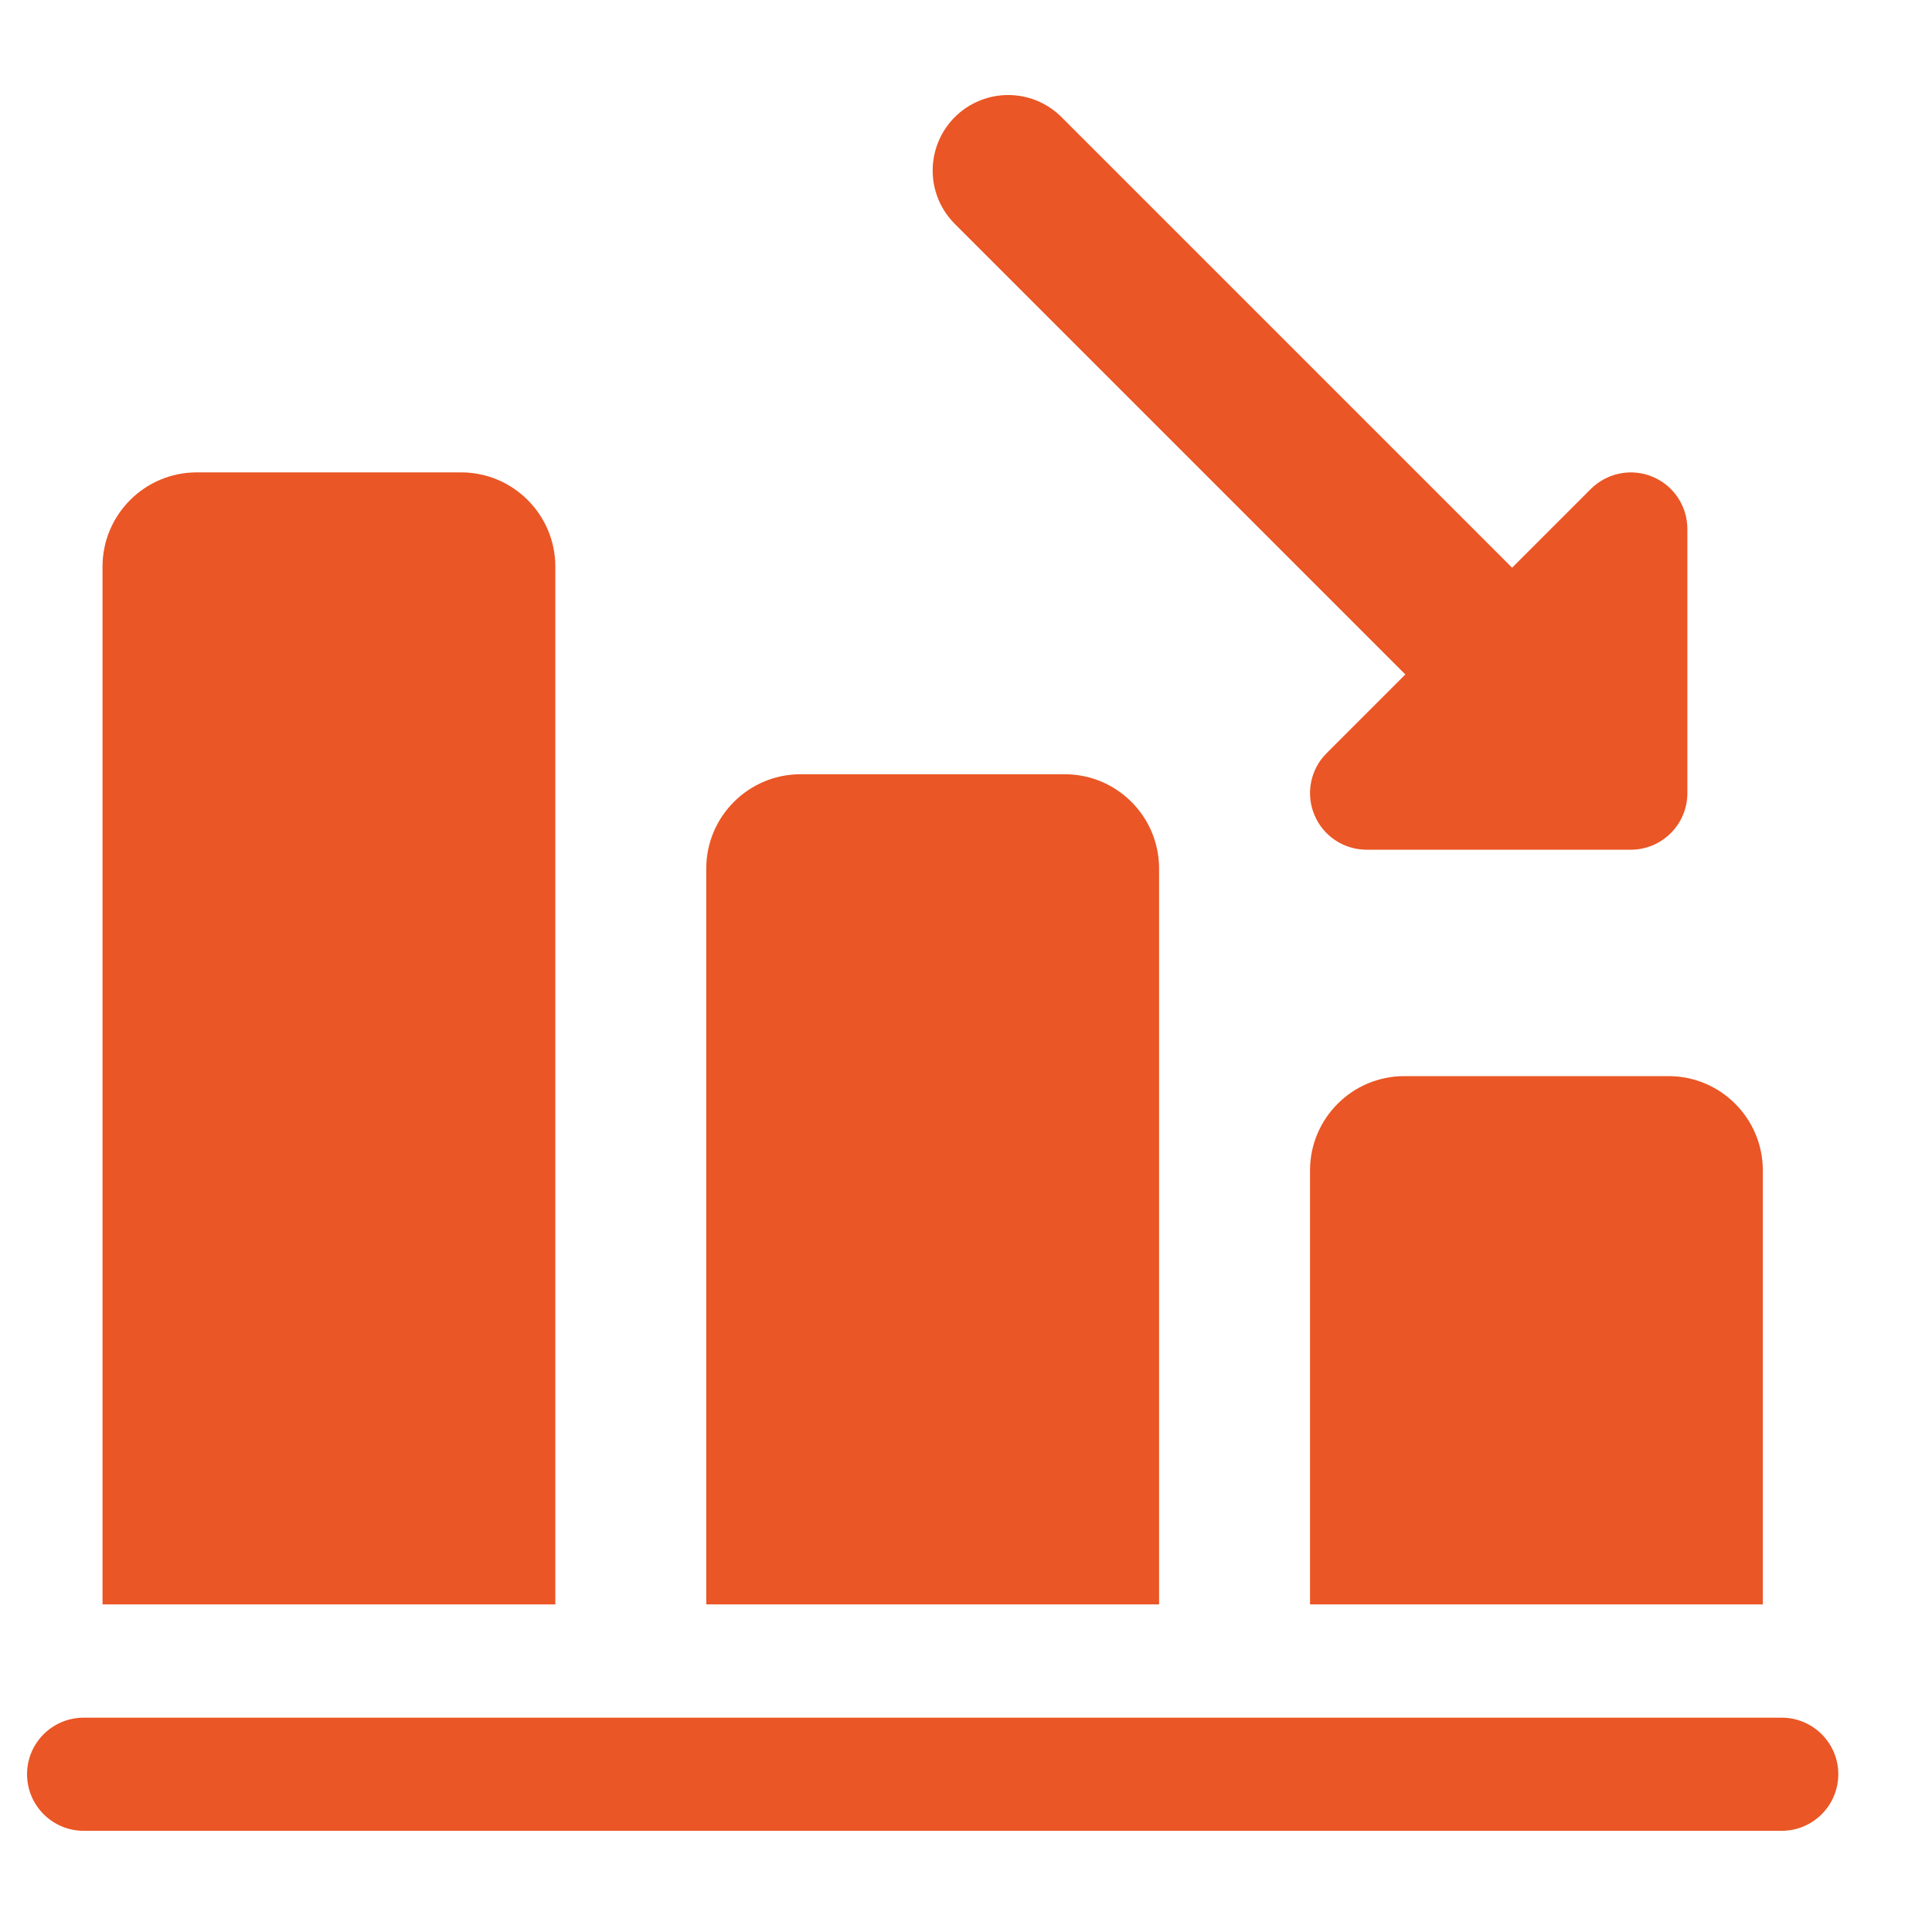 <svg xmlns="http://www.w3.org/2000/svg" width="16" height="16" viewBox="0 0 16 16" fill="none">
<g id="decrease 1" clip-path="url(#clip0_5215_3176)">
<path id="Vector" d="M13.193 6.881C13.033 6.881 12.873 6.82 12.751 6.698L7.907 1.854C7.663 1.61 7.663 1.215 7.907 0.97C8.152 0.726 8.547 0.726 8.791 0.97L13.635 5.814C13.879 6.059 13.879 6.454 13.635 6.698C13.513 6.82 13.353 6.881 13.193 6.881Z" fill="#ea5625"/>
<path id="Vector_2" d="M13.505 7.037H11.318C11.129 7.037 10.957 6.923 10.885 6.748C10.812 6.573 10.852 6.371 10.987 6.237L13.174 4.05C13.309 3.916 13.51 3.875 13.685 3.948C13.86 4.02 13.974 4.191 13.974 4.381V6.568C13.974 6.827 13.764 7.037 13.505 7.037Z" fill="#ea5625"/>
<path id="Vector_3" d="M14.599 9.693V13.287H10.849V9.693C10.849 9.262 11.199 8.912 11.63 8.912H13.818C14.249 8.912 14.599 9.262 14.599 9.693Z" fill="#ea5625"/>
<path id="Vector_4" d="M9.599 7.193V13.287H5.849V7.193C5.849 6.762 6.199 6.412 6.63 6.412H8.818C9.249 6.412 9.599 6.762 9.599 7.193Z" fill="#ea5625"/>
<path id="Vector_5" d="M4.599 4.693V13.287H0.849V4.693C0.849 4.262 1.199 3.912 1.63 3.912H3.818C4.249 3.912 4.599 4.262 4.599 4.693Z" fill="#ea5625"/>
<path id="Vector_6" d="M14.755 15.162H0.693C0.434 15.162 0.224 14.952 0.224 14.693C0.224 14.435 0.434 14.225 0.693 14.225H14.755C15.014 14.225 15.224 14.435 15.224 14.693C15.224 14.952 15.014 15.162 14.755 15.162Z" fill="#ea5625"/>
</g>
<defs fill="#000000">
<clipPath id="clip0_5215_3176" fill="#000000">
<rect width="15" height="15" fill="white" transform="translate(0.224 0.162)"/>
</clipPath>
</defs>
</svg>